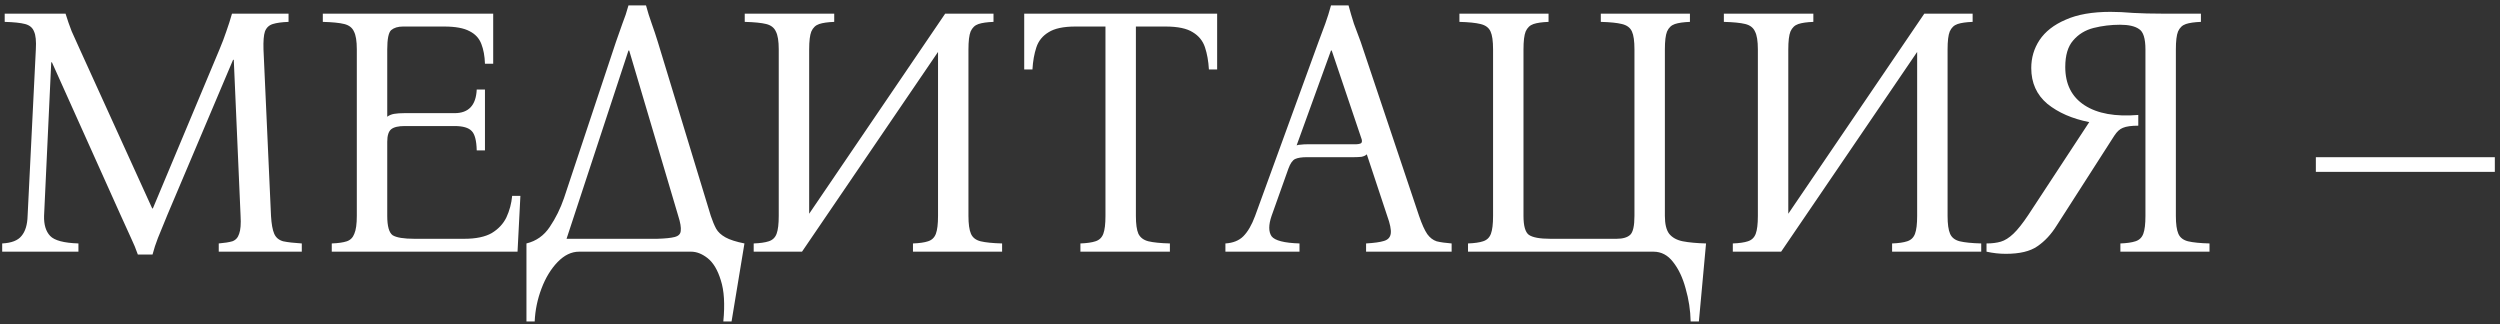 <?xml version="1.0" encoding="UTF-8"?> <svg xmlns="http://www.w3.org/2000/svg" width="447" height="58" viewBox="0 0 447 58" fill="none"><rect x="0" y="0" width="447" height="58" fill="#333333" stroke="none"/><path d="M24.648 45.512C24.307 44.531 23.901 43.549 23.432 42.568C22.963 41.544 22.323 40.136 21.512 38.344L9.288 11.144H9.16L7.88 38.6C7.837 40.179 8.2 41.373 8.968 42.184C9.736 42.995 11.421 43.443 14.024 43.528V45H0.392V43.528C2.056 43.443 3.208 42.995 3.848 42.184C4.531 41.373 4.893 40.179 4.936 38.6L6.408 8.84C6.493 7.347 6.387 6.28 6.088 5.64C5.832 4.957 5.299 4.509 4.488 4.296C3.677 4.083 2.461 3.955 0.84 3.912V2.44H11.72C12.061 3.549 12.424 4.595 12.808 5.576C13.235 6.557 13.725 7.645 14.28 8.84L27.208 37.256H27.336L39.24 8.84C39.709 7.731 40.115 6.664 40.456 5.64C40.84 4.573 41.181 3.507 41.48 2.44H51.592V3.912C50.397 3.955 49.459 4.083 48.776 4.296C48.093 4.509 47.624 4.957 47.368 5.64C47.155 6.28 47.069 7.347 47.112 8.84L48.456 38.6C48.541 40.051 48.733 41.117 49.032 41.8C49.331 42.483 49.864 42.931 50.632 43.144C51.443 43.315 52.552 43.443 53.96 43.528V45H39.112V43.528C40.136 43.443 40.947 43.315 41.544 43.144C42.141 42.931 42.547 42.483 42.76 41.8C43.016 41.117 43.101 40.051 43.016 38.6L41.8 10.696H41.672L29.96 38.344C29.235 40.136 28.659 41.544 28.232 42.568C27.848 43.549 27.528 44.531 27.272 45.512H24.648ZM59.319 45V43.528C60.471 43.485 61.367 43.357 62.007 43.144C62.647 42.931 63.095 42.483 63.351 41.8C63.65 41.117 63.799 40.051 63.799 38.6V8.84C63.799 7.347 63.628 6.28 63.287 5.64C62.988 4.957 62.412 4.509 61.559 4.296C60.706 4.083 59.426 3.955 57.719 3.912V2.44H88.183V11.4H86.711C86.668 10.035 86.455 8.861 86.071 7.88C85.687 6.856 84.983 6.088 83.959 5.576C82.935 5.021 81.42 4.744 79.415 4.744H72.055C71.159 4.744 70.455 4.957 69.943 5.384C69.474 5.811 69.239 6.963 69.239 8.84V20.872C69.58 20.616 69.986 20.445 70.455 20.36C70.967 20.275 71.564 20.232 72.247 20.232H81.271C83.788 20.232 85.111 18.824 85.239 16.008H86.711V26.888H85.239C85.196 25.139 84.898 23.987 84.343 23.432C83.788 22.835 82.764 22.536 81.271 22.536H72.375C71.223 22.536 70.412 22.728 69.943 23.112C69.474 23.496 69.239 24.243 69.239 25.352V38.6C69.239 40.435 69.559 41.587 70.199 42.056C70.882 42.483 72.183 42.696 74.103 42.696H82.999C85.09 42.696 86.732 42.355 87.927 41.672C89.122 40.947 89.996 40.008 90.551 38.856C91.106 37.661 91.447 36.381 91.575 35.016H93.047L92.535 45H59.319ZM117.619 7.496L127.091 38.6C127.389 39.496 127.709 40.264 128.051 40.904C128.392 41.501 128.947 42.013 129.715 42.44C130.483 42.867 131.613 43.229 133.107 43.528L130.803 57.48H129.331C129.629 54.408 129.48 51.955 128.883 50.12C128.328 48.285 127.539 46.963 126.515 46.152C125.533 45.384 124.552 45 123.571 45H103.539C102.173 45 100.893 45.619 99.698 46.856C98.504 48.093 97.544 49.672 96.819 51.592C96.093 53.512 95.688 55.475 95.603 57.48H94.13V43.528C95.88 43.101 97.266 42.12 98.29 40.584C99.357 39.005 100.211 37.277 100.851 35.4L110.131 7.496C110.515 6.387 110.899 5.299 111.283 4.232C111.709 3.165 112.072 2.077 112.371 0.968H115.507C115.805 2.077 116.147 3.165 116.531 4.232C116.915 5.299 117.277 6.387 117.619 7.496ZM117.491 42.696C118.941 42.653 119.987 42.547 120.627 42.376C121.309 42.205 121.672 41.843 121.715 41.288C121.8 40.691 121.651 39.795 121.267 38.6L112.499 9.032H112.371L101.299 42.696H117.491ZM134.759 45V43.528C135.911 43.485 136.807 43.357 137.447 43.144C138.13 42.931 138.599 42.483 138.855 41.8C139.111 41.117 139.239 40.051 139.239 38.6V8.84C139.239 7.347 139.068 6.28 138.727 5.64C138.428 4.957 137.852 4.509 136.999 4.296C136.146 4.083 134.866 3.955 133.159 3.912V2.44H149.159V3.912C148.007 3.955 147.111 4.083 146.471 4.296C145.831 4.509 145.362 4.957 145.063 5.64C144.807 6.28 144.679 7.347 144.679 8.84V38.216L168.999 2.44H177.639V3.912C176.487 3.955 175.591 4.083 174.951 4.296C174.311 4.509 173.842 4.957 173.543 5.64C173.287 6.28 173.159 7.347 173.159 8.84V38.6C173.159 40.051 173.308 41.117 173.607 41.8C173.906 42.483 174.482 42.931 175.335 43.144C176.231 43.357 177.511 43.485 179.175 43.528V45H163.239V43.528C164.391 43.485 165.287 43.357 165.927 43.144C166.61 42.931 167.079 42.483 167.335 41.8C167.591 41.117 167.719 40.051 167.719 38.6V9.288L143.399 45H134.759ZM183.129 2.44H217.625V12.424H216.153C216.068 10.931 215.833 9.608 215.449 8.456C215.065 7.304 214.34 6.408 213.273 5.768C212.206 5.085 210.585 4.744 208.409 4.744H203.097V38.6C203.097 40.051 203.246 41.117 203.545 41.8C203.886 42.483 204.484 42.931 205.337 43.144C206.233 43.357 207.513 43.485 209.177 43.528V45H193.177V43.528C194.329 43.485 195.225 43.357 195.865 43.144C196.548 42.931 197.017 42.483 197.273 41.8C197.529 41.117 197.657 40.051 197.657 38.6V4.744H192.281C190.148 4.744 188.548 5.085 187.481 5.768C186.414 6.408 185.689 7.304 185.305 8.456C184.921 9.608 184.686 10.931 184.601 12.424H183.129V2.44ZM253.727 38.6C254.239 40.093 254.73 41.181 255.199 41.864C255.668 42.504 256.223 42.931 256.863 43.144C257.546 43.315 258.442 43.443 259.551 43.528V45H244.255V43.528C245.706 43.443 246.772 43.293 247.455 43.08C248.18 42.867 248.586 42.419 248.671 41.736C248.756 41.053 248.543 40.008 248.031 38.6L244.383 27.592C244.17 27.805 243.85 27.955 243.423 28.04C242.996 28.083 242.548 28.104 242.079 28.104H233.695C232.756 28.104 232.052 28.211 231.583 28.424C231.114 28.637 230.708 29.213 230.367 30.152L227.359 38.6C226.804 40.221 226.804 41.437 227.359 42.248C227.956 43.016 229.62 43.443 232.351 43.528V45H219.103V43.528C220.468 43.443 221.535 43.016 222.303 42.248C223.114 41.437 223.818 40.221 224.415 38.6L235.743 7.496C236.17 6.387 236.575 5.299 236.959 4.232C237.343 3.165 237.684 2.077 237.983 0.968H241.119C241.418 2.077 241.738 3.165 242.079 4.232C242.463 5.299 242.868 6.387 243.295 7.496L253.727 38.6ZM242.207 25.8C242.762 25.8 243.146 25.736 243.359 25.608C243.572 25.437 243.572 25.096 243.359 24.584L238.111 9.032H237.983L231.839 25.992C232.052 25.907 232.308 25.864 232.607 25.864C232.906 25.821 233.247 25.8 233.631 25.8H242.207ZM266.96 8.84C266.96 7.347 266.811 6.28 266.512 5.64C266.213 4.957 265.616 4.509 264.72 4.296C263.867 4.083 262.608 3.955 260.944 3.912V2.44H276.88V3.912C275.728 3.955 274.832 4.083 274.192 4.296C273.552 4.509 273.083 4.957 272.784 5.64C272.528 6.28 272.4 7.347 272.4 8.84V38.6C272.4 40.392 272.72 41.523 273.36 41.992C274.043 42.461 275.323 42.696 277.2 42.696H289.04C290.149 42.696 290.96 42.461 291.472 41.992C291.984 41.523 292.24 40.392 292.24 38.6V8.84C292.24 7.347 292.091 6.28 291.792 5.64C291.493 4.957 290.896 4.509 290 4.296C289.147 4.083 287.888 3.955 286.224 3.912V2.44H302.16V3.912C301.008 3.955 300.112 4.083 299.472 4.296C298.832 4.509 298.363 4.957 298.064 5.64C297.808 6.28 297.68 7.347 297.68 8.84V38.6C297.68 40.051 297.936 41.117 298.448 41.8C299.003 42.483 299.813 42.931 300.88 43.144C301.989 43.357 303.376 43.485 305.04 43.528L303.76 57.48H302.288C302.245 55.475 301.947 53.512 301.392 51.592C300.88 49.672 300.133 48.093 299.152 46.856C298.213 45.619 297.04 45 295.632 45H262.48V43.528C263.632 43.485 264.528 43.357 265.168 43.144C265.851 42.931 266.32 42.483 266.576 41.8C266.832 41.117 266.96 40.051 266.96 38.6V8.84ZM309.827 45V43.528C310.979 43.485 311.875 43.357 312.515 43.144C313.197 42.931 313.667 42.483 313.923 41.8C314.179 41.117 314.307 40.051 314.307 38.6V8.84C314.307 7.347 314.136 6.28 313.795 5.64C313.496 4.957 312.92 4.509 312.067 4.296C311.213 4.083 309.933 3.955 308.227 3.912V2.44H324.227V3.912C323.075 3.955 322.179 4.083 321.539 4.296C320.899 4.509 320.429 4.957 320.131 5.64C319.875 6.28 319.747 7.347 319.747 8.84V38.216L344.067 2.44H352.707V3.912C351.555 3.955 350.659 4.083 350.019 4.296C349.379 4.509 348.909 4.957 348.611 5.64C348.355 6.28 348.227 7.347 348.227 8.84V38.6C348.227 40.051 348.376 41.117 348.675 41.8C348.973 42.483 349.549 42.931 350.403 43.144C351.299 43.357 352.579 43.485 354.243 43.528V45H338.307V43.528C339.459 43.485 340.355 43.357 340.995 43.144C341.677 42.931 342.147 42.483 342.403 41.8C342.659 41.117 342.787 40.051 342.787 38.6V9.288L318.467 45H309.827ZM358.645 45.384C357.493 45.384 356.341 45.256 355.189 45V43.528C356.17 43.528 357.023 43.421 357.749 43.208C358.474 42.995 359.221 42.525 359.989 41.8C360.757 41.075 361.653 39.944 362.677 38.408L373.557 21.832C370.527 21.235 368.031 20.147 366.069 18.568C364.149 16.947 363.189 14.813 363.189 12.168C363.189 10.333 363.679 8.669 364.661 7.176C365.685 5.64 367.242 4.424 369.333 3.528C371.423 2.589 374.09 2.12 377.333 2.12C378.57 2.12 379.935 2.184 381.429 2.312C382.965 2.397 384.693 2.44 386.613 2.44H393.525V3.912C392.373 3.955 391.477 4.083 390.837 4.296C390.197 4.509 389.727 4.957 389.429 5.64C389.173 6.28 389.045 7.347 389.045 8.84V38.6C389.045 40.051 389.194 41.117 389.493 41.8C389.791 42.483 390.367 42.931 391.221 43.144C392.117 43.357 393.397 43.485 395.061 43.528V45H379.125V43.528C380.277 43.485 381.173 43.357 381.813 43.144C382.495 42.931 382.965 42.483 383.221 41.8C383.477 41.117 383.605 40.051 383.605 38.6V8.84C383.605 6.877 383.221 5.661 382.453 5.192C381.727 4.68 380.597 4.424 379.061 4.424C377.439 4.424 375.861 4.616 374.325 5C372.831 5.384 371.615 6.131 370.677 7.24C369.738 8.307 369.269 9.885 369.269 11.976C369.269 15.048 370.421 17.331 372.725 18.824C375.029 20.317 378.229 20.893 382.325 20.552V22.472C381.087 22.472 380.17 22.6 379.573 22.856C379.018 23.069 378.506 23.539 378.037 24.264L367.733 40.328C366.751 41.907 365.599 43.144 364.277 44.04C362.997 44.936 361.119 45.384 358.645 45.384ZM446.075 30.728H414.075V28.104H446.075V30.728Z" fill="white"></path></svg> 